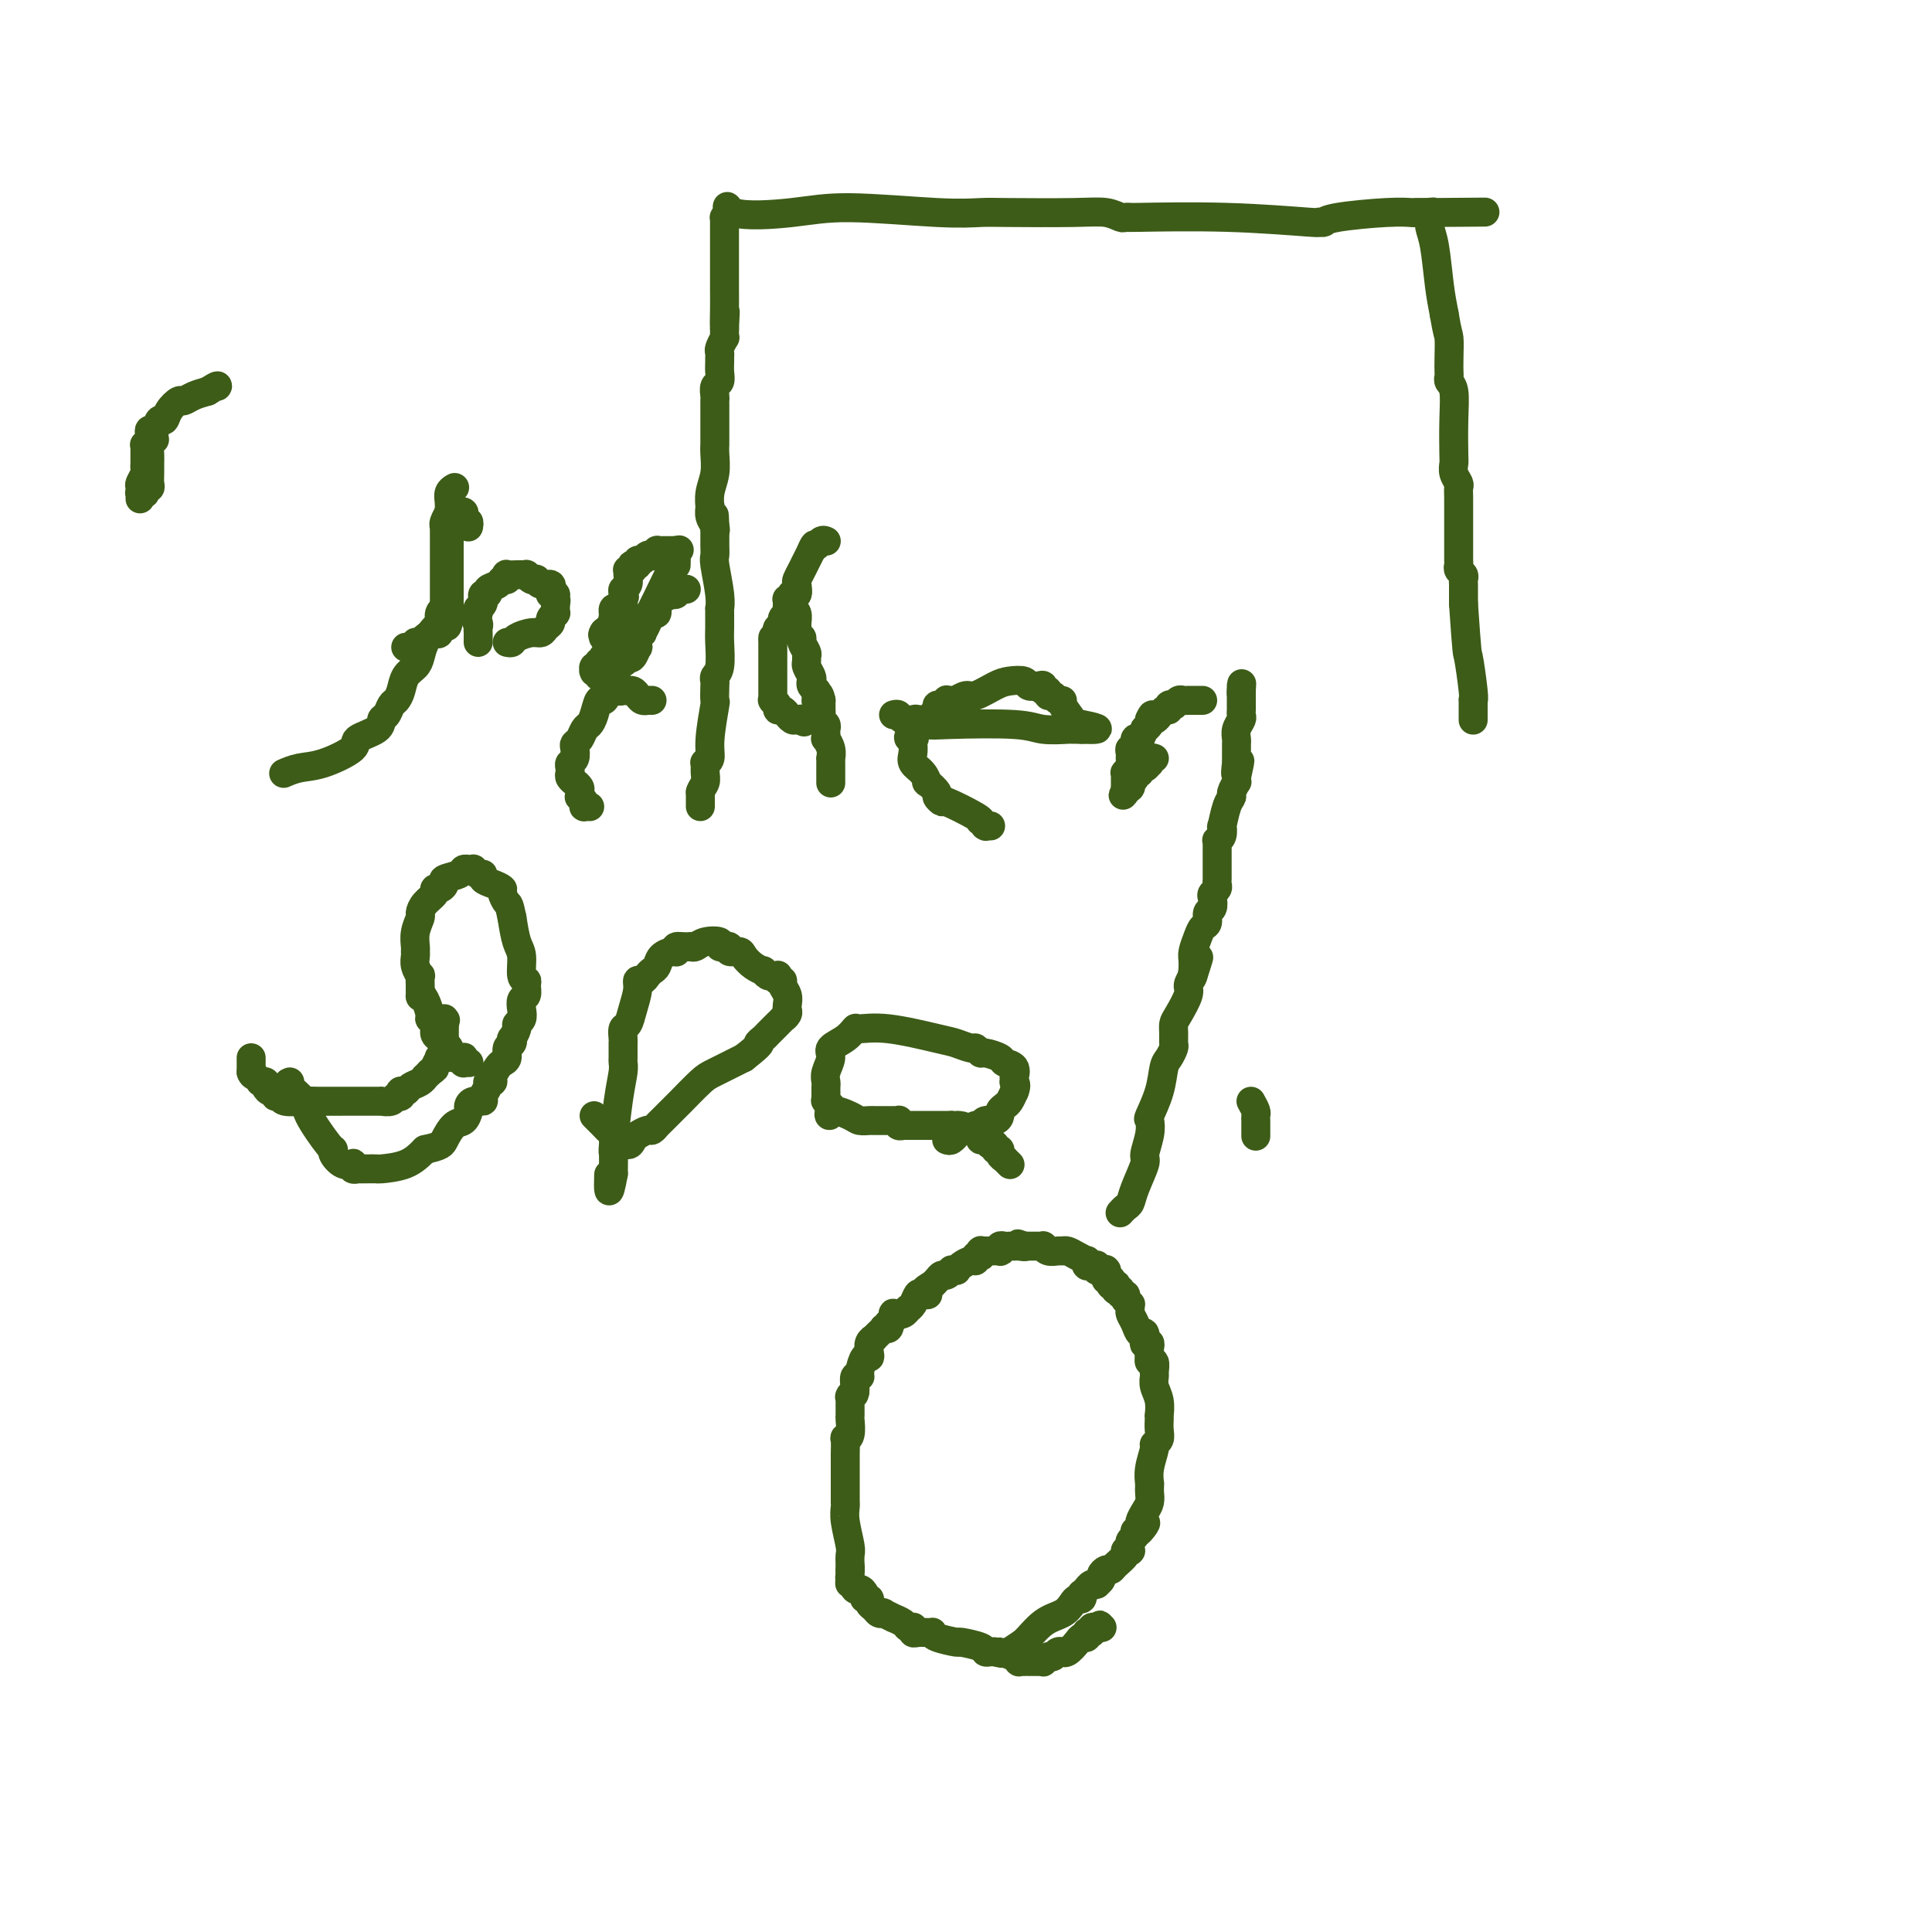 <svg viewBox='0 0 400 400' version='1.1' xmlns='http://www.w3.org/2000/svg' xmlns:xlink='http://www.w3.org/1999/xlink'><g fill='none' stroke='#3D5C18' stroke-width='6' stroke-linecap='round' stroke-linejoin='round'><path d='M209,342c0.000,0.000 3.000,-2.000 3,-2'/><path d='M212,340c1.157,-1.122 2.548,-2.926 4,-4c1.452,-1.074 2.964,-1.416 4,-2c1.036,-0.584 1.597,-1.409 2,-2c0.403,-0.591 0.648,-0.947 1,-1c0.352,-0.053 0.812,0.197 1,0c0.188,-0.197 0.106,-0.841 0,-1c-0.106,-0.159 -0.235,0.168 0,0c0.235,-0.168 0.834,-0.830 1,-1c0.166,-0.170 -0.100,0.151 0,0c0.100,-0.151 0.567,-0.776 1,-1c0.433,-0.224 0.833,-0.049 1,0c0.167,0.049 0.100,-0.029 0,0c-0.100,0.029 -0.234,0.166 0,0c0.234,-0.166 0.835,-0.635 1,-1c0.165,-0.365 -0.106,-0.626 0,-1c0.106,-0.374 0.588,-0.860 1,-1c0.412,-0.140 0.755,0.067 1,0c0.245,-0.067 0.391,-0.409 1,-1c0.609,-0.591 1.680,-1.430 2,-2c0.320,-0.570 -0.110,-0.871 0,-1c0.110,-0.129 0.762,-0.087 1,0c0.238,0.087 0.064,0.220 0,0c-0.064,-0.220 -0.018,-0.794 0,-1c0.018,-0.206 0.009,-0.044 0,0c-0.009,0.044 -0.016,-0.030 0,0c0.016,0.030 0.057,0.166 0,0c-0.057,-0.166 -0.211,-0.633 0,-1c0.211,-0.367 0.789,-0.634 1,-1c0.211,-0.366 0.057,-0.829 0,-1c-0.057,-0.171 -0.016,-0.049 0,0c0.016,0.049 0.008,0.024 0,0'/><path d='M235,317c3.781,-3.507 1.735,-0.774 1,0c-0.735,0.774 -0.158,-0.412 0,-1c0.158,-0.588 -0.101,-0.577 0,-1c0.101,-0.423 0.563,-1.280 1,-2c0.437,-0.720 0.849,-1.304 1,-2c0.151,-0.696 0.041,-1.505 0,-2c-0.041,-0.495 -0.012,-0.676 0,-1c0.012,-0.324 0.007,-0.791 0,-1c-0.007,-0.209 -0.017,-0.161 0,0c0.017,0.161 0.061,0.433 0,0c-0.061,-0.433 -0.227,-1.572 0,-3c0.227,-1.428 0.845,-3.147 1,-4c0.155,-0.853 -0.155,-0.842 0,-1c0.155,-0.158 0.773,-0.486 1,-1c0.227,-0.514 0.061,-1.214 0,-2c-0.061,-0.786 -0.017,-1.658 0,-2c0.017,-0.342 0.005,-0.153 0,0c-0.005,0.153 -0.005,0.270 0,0c0.005,-0.270 0.016,-0.927 0,-1c-0.016,-0.073 -0.057,0.438 0,0c0.057,-0.438 0.212,-1.824 0,-3c-0.212,-1.176 -0.793,-2.142 -1,-3c-0.207,-0.858 -0.041,-1.607 0,-2c0.041,-0.393 -0.041,-0.431 0,-1c0.041,-0.569 0.207,-1.669 0,-2c-0.207,-0.331 -0.788,0.107 -1,0c-0.212,-0.107 -0.057,-0.761 0,-1c0.057,-0.239 0.015,-0.064 0,0c-0.015,0.064 -0.004,0.017 0,0c0.004,-0.017 0.001,-0.005 0,0c-0.001,0.005 -0.001,0.002 0,0'/><path d='M238,281c-0.311,-2.272 -0.087,-0.452 0,0c0.087,0.452 0.037,-0.465 0,-1c-0.037,-0.535 -0.062,-0.687 0,-1c0.062,-0.313 0.210,-0.786 0,-1c-0.210,-0.214 -0.777,-0.168 -1,0c-0.223,0.168 -0.102,0.459 0,0c0.102,-0.459 0.185,-1.667 0,-2c-0.185,-0.333 -0.638,0.208 -1,0c-0.362,-0.208 -0.632,-1.165 -1,-2c-0.368,-0.835 -0.834,-1.548 -1,-2c-0.166,-0.452 -0.030,-0.643 0,-1c0.030,-0.357 -0.044,-0.881 0,-1c0.044,-0.119 0.208,0.165 0,0c-0.208,-0.165 -0.787,-0.780 -1,-1c-0.213,-0.220 -0.061,-0.044 0,0c0.061,0.044 0.032,-0.045 0,0c-0.032,0.045 -0.065,0.222 0,0c0.065,-0.222 0.228,-0.843 0,-1c-0.228,-0.157 -0.846,0.150 -1,0c-0.154,-0.150 0.156,-0.758 0,-1c-0.156,-0.242 -0.778,-0.118 -1,0c-0.222,0.118 -0.045,0.229 0,0c0.045,-0.229 -0.041,-0.797 0,-1c0.041,-0.203 0.208,-0.041 0,0c-0.208,0.041 -0.792,-0.041 -1,0c-0.208,0.041 -0.042,0.203 0,0c0.042,-0.203 -0.041,-0.773 0,-1c0.041,-0.227 0.207,-0.112 0,0c-0.207,0.112 -0.786,0.223 -1,0c-0.214,-0.223 -0.061,-0.778 0,-1c0.061,-0.222 0.031,-0.111 0,0'/><path d='M229,264c-1.392,-2.569 -0.373,-0.492 0,0c0.373,0.492 0.101,-0.600 0,-1c-0.101,-0.400 -0.031,-0.107 0,0c0.031,0.107 0.023,0.028 0,0c-0.023,-0.028 -0.063,-0.007 0,0c0.063,0.007 0.227,-0.002 0,0c-0.227,0.002 -0.844,0.015 -1,0c-0.156,-0.015 0.151,-0.056 0,0c-0.151,0.056 -0.759,0.211 -1,0c-0.241,-0.211 -0.116,-0.789 0,-1c0.116,-0.211 0.224,-0.057 0,0c-0.224,0.057 -0.778,0.015 -1,0c-0.222,-0.015 -0.112,-0.003 0,0c0.112,0.003 0.226,-0.003 0,0c-0.226,0.003 -0.791,0.016 -1,0c-0.209,-0.016 -0.062,-0.060 0,0c0.062,0.060 0.038,0.222 0,0c-0.038,-0.222 -0.090,-0.830 0,-1c0.090,-0.170 0.323,0.098 0,0c-0.323,-0.098 -1.203,-0.561 -2,-1c-0.797,-0.439 -1.510,-0.853 -2,-1c-0.490,-0.147 -0.758,-0.025 -1,0c-0.242,0.025 -0.460,-0.046 -1,0c-0.540,0.046 -1.403,0.208 -2,0c-0.597,-0.208 -0.930,-0.788 -1,-1c-0.070,-0.212 0.122,-0.057 0,0c-0.122,0.057 -0.558,0.015 -1,0c-0.442,-0.015 -0.892,-0.004 -1,0c-0.108,0.004 0.125,0.001 0,0c-0.125,-0.001 -0.607,-0.000 -1,0c-0.393,0.000 -0.696,0.000 -1,0'/><path d='M212,258c-2.587,-0.928 -0.553,-0.249 0,0c0.553,0.249 -0.374,0.067 -1,0c-0.626,-0.067 -0.952,-0.018 -1,0c-0.048,0.018 0.180,0.005 0,0c-0.180,-0.005 -0.770,-0.002 -1,0c-0.230,0.002 -0.101,0.004 0,0c0.101,-0.004 0.172,-0.015 0,0c-0.172,0.015 -0.589,0.057 -1,0c-0.411,-0.057 -0.818,-0.211 -1,0c-0.182,0.211 -0.139,0.789 0,1c0.139,0.211 0.373,0.057 0,0c-0.373,-0.057 -1.354,-0.015 -2,0c-0.646,0.015 -0.958,0.003 -1,0c-0.042,-0.003 0.185,0.003 0,0c-0.185,-0.003 -0.780,-0.015 -1,0c-0.220,0.015 -0.063,0.055 0,0c0.063,-0.055 0.031,-0.207 0,0c-0.031,0.207 -0.063,0.773 0,1c0.063,0.227 0.221,0.116 0,0c-0.221,-0.116 -0.820,-0.238 -1,0c-0.180,0.238 0.058,0.834 0,1c-0.058,0.166 -0.412,-0.099 -1,0c-0.588,0.099 -1.411,0.561 -2,1c-0.589,0.439 -0.945,0.854 -1,1c-0.055,0.146 0.193,0.024 0,0c-0.193,-0.024 -0.825,0.049 -1,0c-0.175,-0.049 0.108,-0.220 0,0c-0.108,0.220 -0.606,0.832 -1,1c-0.394,0.168 -0.683,-0.109 -1,0c-0.317,0.109 -0.662,0.602 -1,1c-0.338,0.398 -0.669,0.699 -1,1'/><path d='M193,266c-3.118,1.683 -1.414,1.891 -1,2c0.414,0.109 -0.463,0.119 -1,0c-0.537,-0.119 -0.735,-0.368 -1,0c-0.265,0.368 -0.597,1.352 -1,2c-0.403,0.648 -0.878,0.958 -1,1c-0.122,0.042 0.107,-0.185 0,0c-0.107,0.185 -0.550,0.780 -1,1c-0.450,0.220 -0.905,0.063 -1,0c-0.095,-0.063 0.172,-0.032 0,0c-0.172,0.032 -0.782,0.065 -1,0c-0.218,-0.065 -0.045,-0.229 0,0c0.045,0.229 -0.039,0.850 0,1c0.039,0.150 0.203,-0.170 0,0c-0.203,0.170 -0.771,0.829 -1,1c-0.229,0.171 -0.118,-0.146 0,0c0.118,0.146 0.243,0.756 0,1c-0.243,0.244 -0.854,0.122 -1,0c-0.146,-0.122 0.172,-0.243 0,0c-0.172,0.243 -0.834,0.852 -1,1c-0.166,0.148 0.166,-0.164 0,0c-0.166,0.164 -0.828,0.805 -1,1c-0.172,0.195 0.147,-0.056 0,0c-0.147,0.056 -0.762,0.417 -1,1c-0.238,0.583 -0.101,1.386 0,2c0.101,0.614 0.167,1.038 0,1c-0.167,-0.038 -0.567,-0.540 -1,0c-0.433,0.540 -0.901,2.120 -1,3c-0.099,0.880 0.169,1.061 0,1c-0.169,-0.061 -0.776,-0.362 -1,0c-0.224,0.362 -0.064,1.389 0,2c0.064,0.611 0.032,0.805 0,1'/><path d='M177,288c-0.403,1.487 0.088,0.206 0,0c-0.088,-0.206 -0.756,0.665 -1,1c-0.244,0.335 -0.065,0.136 0,0c0.065,-0.136 0.017,-0.207 0,0c-0.017,0.207 -0.004,0.692 0,1c0.004,0.308 -0.003,0.437 0,1c0.003,0.563 0.015,1.559 0,2c-0.015,0.441 -0.057,0.326 0,1c0.057,0.674 0.211,2.136 0,3c-0.211,0.864 -0.789,1.129 -1,1c-0.211,-0.129 -0.057,-0.651 0,0c0.057,0.651 0.015,2.475 0,3c-0.015,0.525 -0.004,-0.249 0,0c0.004,0.249 0.001,1.522 0,2c-0.001,0.478 -0.000,0.159 0,0c0.000,-0.159 0.000,-0.160 0,0c-0.000,0.160 -0.000,0.481 0,1c0.000,0.519 -0.000,1.235 0,2c0.000,0.765 0.000,1.580 0,2c-0.000,0.420 -0.001,0.445 0,1c0.001,0.555 0.004,1.640 0,2c-0.004,0.360 -0.015,-0.007 0,0c0.015,0.007 0.057,0.387 0,1c-0.057,0.613 -0.211,1.460 0,3c0.211,1.540 0.789,3.771 1,5c0.211,1.229 0.057,1.454 0,2c-0.057,0.546 -0.015,1.414 0,2c0.015,0.586 0.004,0.889 0,1c-0.004,0.111 -0.001,0.030 0,0c0.001,-0.030 0.000,-0.009 0,0c-0.000,0.009 -0.000,0.004 0,0'/><path d='M176,325c-0.158,5.671 -0.054,1.347 0,0c0.054,-1.347 0.057,0.283 0,1c-0.057,0.717 -0.174,0.522 0,1c0.174,0.478 0.639,1.630 1,2c0.361,0.370 0.618,-0.041 1,0c0.382,0.041 0.890,0.536 1,1c0.110,0.464 -0.178,0.899 0,1c0.178,0.101 0.823,-0.130 1,0c0.177,0.130 -0.112,0.622 0,1c0.112,0.378 0.627,0.641 1,1c0.373,0.359 0.606,0.813 1,1c0.394,0.187 0.950,0.105 1,0c0.050,-0.105 -0.404,-0.235 0,0c0.404,0.235 1.667,0.834 2,1c0.333,0.166 -0.265,-0.100 0,0c0.265,0.100 1.391,0.566 2,1c0.609,0.434 0.701,0.834 1,1c0.299,0.166 0.805,0.097 1,0c0.195,-0.097 0.081,-0.222 0,0c-0.081,0.222 -0.127,0.791 0,1c0.127,0.209 0.426,0.059 1,0c0.574,-0.059 1.423,-0.026 2,0c0.577,0.026 0.883,0.045 1,0c0.117,-0.045 0.046,-0.153 0,0c-0.046,0.153 -0.066,0.567 1,1c1.066,0.433 3.217,0.887 4,1c0.783,0.113 0.199,-0.113 1,0c0.801,0.113 2.988,0.566 4,1c1.012,0.434 0.849,0.847 1,1c0.151,0.153 0.614,0.044 1,0c0.386,-0.044 0.693,-0.022 1,0'/><path d='M206,342c2.825,0.713 0.886,-0.006 1,0c0.114,0.006 2.279,0.737 3,1c0.721,0.263 -0.004,0.056 0,0c0.004,-0.056 0.737,0.037 1,0c0.263,-0.037 0.056,-0.206 0,0c-0.056,0.206 0.039,0.787 0,1c-0.039,0.213 -0.213,0.057 0,0c0.213,-0.057 0.812,-0.015 1,0c0.188,0.015 -0.037,0.004 0,0c0.037,-0.004 0.335,0.000 1,0c0.665,-0.000 1.698,-0.004 2,0c0.302,0.004 -0.126,0.016 0,0c0.126,-0.016 0.807,-0.061 1,0c0.193,0.061 -0.102,0.227 0,0c0.102,-0.227 0.601,-0.846 1,-1c0.399,-0.154 0.697,0.157 1,0c0.303,-0.157 0.610,-0.780 1,-1c0.390,-0.220 0.864,-0.035 1,0c0.136,0.035 -0.065,-0.081 0,0c0.065,0.081 0.396,0.358 1,0c0.604,-0.358 1.483,-1.350 2,-2c0.517,-0.650 0.673,-0.959 1,-1c0.327,-0.041 0.823,0.185 1,0c0.177,-0.185 0.033,-0.782 0,-1c-0.033,-0.218 0.044,-0.057 0,0c-0.044,0.057 -0.209,0.012 0,0c0.209,-0.012 0.791,0.011 1,0c0.209,-0.011 0.046,-0.054 0,0c-0.046,0.054 0.026,0.207 0,0c-0.026,-0.207 -0.150,-0.773 0,-1c0.150,-0.227 0.575,-0.113 1,0'/><path d='M227,337c1.641,-1.083 0.244,-0.290 0,0c-0.244,0.290 0.665,0.078 1,0c0.335,-0.078 0.096,-0.022 0,0c-0.096,0.022 -0.048,0.011 0,0'/><path d='M145,167c0.000,0.000 0.000,-3.000 0,-3'/><path d='M145,164c0.228,-0.829 0.797,-1.401 1,-2c0.203,-0.599 0.039,-1.226 0,-2c-0.039,-0.774 0.046,-1.694 0,-2c-0.046,-0.306 -0.222,0.001 0,0c0.222,-0.001 0.844,-0.312 1,-1c0.156,-0.688 -0.154,-1.753 0,-4c0.154,-2.247 0.772,-5.677 1,-7c0.228,-1.323 0.065,-0.540 0,-1c-0.065,-0.460 -0.031,-2.164 0,-3c0.031,-0.836 0.061,-0.803 0,-1c-0.061,-0.197 -0.212,-0.624 0,-1c0.212,-0.376 0.789,-0.699 1,-2c0.211,-1.301 0.057,-3.578 0,-5c-0.057,-1.422 -0.015,-1.989 0,-3c0.015,-1.011 0.004,-2.466 0,-3c-0.004,-0.534 -0.001,-0.147 0,0c0.001,0.147 -0.000,0.055 0,0c0.000,-0.055 0.001,-0.073 0,0c-0.001,0.073 -0.004,0.237 0,0c0.004,-0.237 0.015,-0.875 0,-1c-0.015,-0.125 -0.057,0.262 0,0c0.057,-0.262 0.211,-1.173 0,-3c-0.211,-1.827 -0.789,-4.569 -1,-6c-0.211,-1.431 -0.057,-1.550 0,-2c0.057,-0.450 0.015,-1.231 0,-2c-0.015,-0.769 -0.004,-1.527 0,-2c0.004,-0.473 0.001,-0.663 0,-1c-0.001,-0.337 -0.000,-0.822 0,-1c0.000,-0.178 0.000,-0.048 0,0c-0.000,0.048 -0.000,0.014 0,0c0.000,-0.014 0.000,-0.007 0,0'/><path d='M148,109c-0.171,-4.510 -0.098,-1.285 0,0c0.098,1.285 0.222,0.631 0,0c-0.222,-0.631 -0.791,-1.239 -1,-2c-0.209,-0.761 -0.057,-1.676 0,-2c0.057,-0.324 0.019,-0.056 0,0c-0.019,0.056 -0.019,-0.099 0,0c0.019,0.099 0.058,0.454 0,0c-0.058,-0.454 -0.212,-1.715 0,-3c0.212,-1.285 0.789,-2.594 1,-4c0.211,-1.406 0.057,-2.910 0,-4c-0.057,-1.090 -0.015,-1.765 0,-2c0.015,-0.235 0.004,-0.030 0,0c-0.004,0.030 -0.001,-0.114 0,-1c0.001,-0.886 0.000,-2.514 0,-3c-0.000,-0.486 -0.000,0.172 0,0c0.000,-0.172 0.000,-1.172 0,-2c-0.000,-0.828 -0.001,-1.483 0,-2c0.001,-0.517 0.004,-0.897 0,-1c-0.004,-0.103 -0.015,0.072 0,0c0.015,-0.072 0.057,-0.390 0,-1c-0.057,-0.610 -0.211,-1.511 0,-2c0.211,-0.489 0.789,-0.565 1,-1c0.211,-0.435 0.056,-1.229 0,-2c-0.056,-0.771 -0.011,-1.521 0,-2c0.011,-0.479 -0.011,-0.688 0,-1c0.011,-0.312 0.056,-0.728 0,-1c-0.056,-0.272 -0.211,-0.402 0,-1c0.211,-0.598 0.789,-1.666 1,-2c0.211,-0.334 0.057,0.064 0,0c-0.057,-0.064 -0.016,-0.590 0,-1c0.016,-0.410 0.008,-0.705 0,-1'/><path d='M150,68c0.309,-6.449 0.083,-2.070 0,-1c-0.083,1.070 -0.022,-1.167 0,-3c0.022,-1.833 0.006,-3.262 0,-4c-0.006,-0.738 -0.002,-0.785 0,-1c0.002,-0.215 0.000,-0.598 0,-1c-0.000,-0.402 -0.000,-0.824 0,-1c0.000,-0.176 0.000,-0.106 0,0c-0.000,0.106 -0.000,0.250 0,0c0.000,-0.250 0.000,-0.892 0,-1c-0.000,-0.108 -0.000,0.319 0,0c0.000,-0.319 0.000,-1.386 0,-2c-0.000,-0.614 -0.000,-0.777 0,-1c0.000,-0.223 0.000,-0.505 0,-1c-0.000,-0.495 -0.000,-1.203 0,-2c0.000,-0.797 -0.000,-1.681 0,-2c0.000,-0.319 0.000,-0.071 0,0c-0.000,0.071 -0.000,-0.034 0,0c0.000,0.034 0.000,0.206 0,0c-0.000,-0.206 -0.000,-0.791 0,-1c0.000,-0.209 0.000,-0.042 0,0c-0.000,0.042 -0.000,-0.042 0,0c0.000,0.042 0.000,0.208 0,0c-0.000,-0.208 -0.000,-0.792 0,-1c0.000,-0.208 0.000,-0.042 0,0c-0.000,0.042 -0.001,-0.041 0,0c0.001,0.041 0.003,0.207 0,0c-0.003,-0.207 -0.011,-0.788 0,-1c0.011,-0.212 0.041,-0.057 0,0c-0.041,0.057 -0.155,0.016 0,0c0.155,-0.016 0.577,-0.008 1,0'/><path d='M151,45c-0.221,-3.805 -1.273,-1.818 1,-1c2.273,0.818 7.870,0.468 12,0c4.130,-0.468 6.792,-1.053 12,-1c5.208,0.053 12.963,0.745 18,1c5.037,0.255 7.356,0.072 9,0c1.644,-0.072 2.611,-0.033 6,0c3.389,0.033 9.199,0.062 13,0c3.801,-0.062 5.595,-0.213 7,0c1.405,0.213 2.423,0.789 3,1c0.577,0.211 0.714,0.055 1,0c0.286,-0.055 0.723,-0.011 1,0c0.277,0.011 0.395,-0.011 0,0c-0.395,0.011 -1.303,0.056 2,0c3.303,-0.056 10.819,-0.211 18,0c7.181,0.211 14.029,0.789 17,1c2.971,0.211 2.067,0.054 2,0c-0.067,-0.054 0.705,-0.004 1,0c0.295,0.004 0.115,-0.037 0,0c-0.115,0.037 -0.165,0.154 0,0c0.165,-0.154 0.545,-0.577 3,-1c2.455,-0.423 6.986,-0.845 10,-1c3.014,-0.155 4.510,-0.041 5,0c0.490,0.041 -0.027,0.011 0,0c0.027,-0.011 0.600,-0.003 1,0c0.400,0.003 0.629,0.001 1,0c0.371,-0.001 0.884,-0.000 1,0c0.116,0.000 -0.165,0.000 0,0c0.165,-0.000 0.776,-0.000 1,0c0.224,0.000 0.060,0.000 0,0c-0.060,-0.000 -0.017,-0.000 0,0c0.017,0.000 0.009,0.000 0,0'/><path d='M296,44c22.432,-0.159 6.011,-0.058 0,0c-6.011,0.058 -1.611,0.073 0,0c1.611,-0.073 0.435,-0.236 0,0c-0.435,0.236 -0.128,0.869 0,1c0.128,0.131 0.076,-0.241 0,0c-0.076,0.241 -0.175,1.096 0,2c0.175,0.904 0.624,1.859 1,4c0.376,2.141 0.679,5.469 1,8c0.321,2.531 0.661,4.266 1,6'/><path d='M299,65c0.690,4.184 0.916,4.143 1,5c0.084,0.857 0.026,2.611 0,4c-0.026,1.389 -0.021,2.413 0,3c0.021,0.587 0.058,0.739 0,1c-0.058,0.261 -0.211,0.633 0,1c0.211,0.367 0.788,0.731 1,2c0.212,1.269 0.061,3.443 0,6c-0.061,2.557 -0.030,5.497 0,7c0.030,1.503 0.061,1.569 0,2c-0.061,0.431 -0.212,1.226 0,2c0.212,0.774 0.789,1.528 1,2c0.211,0.472 0.057,0.662 0,1c-0.057,0.338 -0.015,0.822 0,2c0.015,1.178 0.004,3.048 0,4c-0.004,0.952 -0.001,0.986 0,2c0.001,1.014 0.000,3.007 0,4c-0.000,0.993 -0.000,0.984 0,1c0.000,0.016 0.000,0.056 0,0c-0.000,-0.056 -0.000,-0.208 0,0c0.000,0.208 0.000,0.777 0,1c-0.000,0.223 -0.001,0.101 0,0c0.001,-0.101 0.004,-0.182 0,0c-0.004,0.182 -0.015,0.626 0,1c0.015,0.374 0.057,0.677 0,1c-0.057,0.323 -0.211,0.664 0,1c0.211,0.336 0.789,0.667 1,1c0.211,0.333 0.057,0.669 0,1c-0.057,0.331 -0.015,0.656 0,1c0.015,0.344 0.004,0.708 0,1c-0.004,0.292 -0.001,0.512 0,1c0.001,0.488 0.001,1.244 0,2'/><path d='M303,125c0.785,11.382 0.746,9.839 1,11c0.254,1.161 0.800,5.028 1,7c0.200,1.972 0.054,2.049 0,2c-0.054,-0.049 -0.014,-0.223 0,0c0.014,0.223 0.004,0.845 0,1c-0.004,0.155 -0.001,-0.156 0,0c0.001,0.156 0.000,0.777 0,1c-0.000,0.223 -0.000,0.046 0,0c0.000,-0.046 0.000,0.039 0,0c-0.000,-0.039 -0.000,-0.203 0,0c0.000,0.203 0.000,0.772 0,1c-0.000,0.228 -0.000,0.114 0,0c0.000,-0.114 0.000,-0.227 0,0c-0.000,0.227 -0.000,0.793 0,1c0.000,0.207 0.000,0.056 0,0c-0.000,-0.056 -0.000,-0.015 0,0c0.000,0.015 0.000,0.004 0,0c-0.000,-0.004 -0.000,-0.001 0,0c0.000,0.001 0.000,0.000 0,0c-0.000,-0.000 -0.000,-0.000 0,0c0.000,0.000 0.000,0.000 0,0c-0.000,-0.000 -0.000,-0.000 0,0c0.000,0.000 0.000,0.000 0,0'/><path d='M232,251c-0.087,0.097 -0.173,0.194 0,0c0.173,-0.194 0.606,-0.679 1,-1c0.394,-0.321 0.750,-0.476 1,-1c0.250,-0.524 0.393,-1.416 1,-3c0.607,-1.584 1.677,-3.860 2,-5c0.323,-1.140 -0.103,-1.143 0,-2c0.103,-0.857 0.735,-2.569 1,-4c0.265,-1.431 0.165,-2.582 0,-3c-0.165,-0.418 -0.394,-0.105 0,-1c0.394,-0.895 1.412,-2.998 2,-5c0.588,-2.002 0.746,-3.901 1,-5c0.254,-1.099 0.603,-1.397 1,-2c0.397,-0.603 0.840,-1.510 1,-2c0.160,-0.490 0.037,-0.561 0,-1c-0.037,-0.439 0.014,-1.244 0,-2c-0.014,-0.756 -0.092,-1.462 0,-2c0.092,-0.538 0.355,-0.907 1,-2c0.645,-1.093 1.674,-2.910 2,-4c0.326,-1.090 -0.050,-1.454 0,-2c0.050,-0.546 0.525,-1.273 1,-2'/><path d='M247,202c2.320,-7.512 0.621,-1.794 0,0c-0.621,1.794 -0.163,-0.338 0,-1c0.163,-0.662 0.032,0.145 0,0c-0.032,-0.145 0.034,-1.242 0,-2c-0.034,-0.758 -0.168,-1.177 0,-2c0.168,-0.823 0.637,-2.051 1,-3c0.363,-0.949 0.619,-1.620 1,-2c0.381,-0.380 0.886,-0.469 1,-1c0.114,-0.531 -0.162,-1.504 0,-2c0.162,-0.496 0.761,-0.514 1,-1c0.239,-0.486 0.117,-1.440 0,-2c-0.117,-0.560 -0.227,-0.727 0,-1c0.227,-0.273 0.793,-0.651 1,-1c0.207,-0.349 0.055,-0.669 0,-1c-0.055,-0.331 -0.015,-0.674 0,-1c0.015,-0.326 0.004,-0.636 0,-1c-0.004,-0.364 -0.001,-0.781 0,-1c0.001,-0.219 -0.001,-0.240 0,-1c0.001,-0.760 0.004,-2.258 0,-3c-0.004,-0.742 -0.015,-0.729 0,-1c0.015,-0.271 0.056,-0.825 0,-1c-0.056,-0.175 -0.208,0.031 0,0c0.208,-0.031 0.778,-0.299 1,-1c0.222,-0.701 0.097,-1.836 0,-2c-0.097,-0.164 -0.166,0.642 0,0c0.166,-0.642 0.566,-2.732 1,-4c0.434,-1.268 0.901,-1.716 1,-2c0.099,-0.284 -0.169,-0.406 0,-1c0.169,-0.594 0.776,-1.660 1,-2c0.224,-0.340 0.064,0.046 0,0c-0.064,-0.046 -0.032,-0.523 0,-1'/><path d='M256,161c1.392,-6.446 0.373,-2.060 0,-1c-0.373,1.060 -0.100,-1.205 0,-2c0.100,-0.795 0.027,-0.121 0,0c-0.027,0.121 -0.007,-0.311 0,-1c0.007,-0.689 0.002,-1.634 0,-2c-0.002,-0.366 -0.000,-0.153 0,0c0.000,0.153 -0.001,0.245 0,0c0.001,-0.245 0.004,-0.829 0,-1c-0.004,-0.171 -0.015,0.071 0,0c0.015,-0.071 0.057,-0.453 0,-1c-0.057,-0.547 -0.211,-1.257 0,-2c0.211,-0.743 0.789,-1.520 1,-2c0.211,-0.480 0.057,-0.664 0,-1c-0.057,-0.336 -0.015,-0.826 0,-1c0.015,-0.174 0.004,-0.032 0,0c-0.004,0.032 -0.001,-0.044 0,0c0.001,0.044 0.000,0.209 0,0c-0.000,-0.209 -0.000,-0.792 0,-1c0.000,-0.208 0.000,-0.042 0,0c-0.000,0.042 -0.000,-0.041 0,0c0.000,0.041 0.000,0.207 0,0c-0.000,-0.207 -0.000,-0.788 0,-1c0.000,-0.212 0.000,-0.056 0,0c-0.000,0.056 -0.000,0.011 0,0c0.000,-0.011 0.000,0.011 0,0c-0.000,-0.011 -0.000,-0.055 0,0c0.000,0.055 0.000,0.208 0,0c-0.000,-0.208 -0.000,-0.777 0,-1c0.000,-0.223 0.000,-0.098 0,0c-0.000,0.098 -0.000,0.171 0,0c0.000,-0.171 0.000,-0.585 0,-1'/><path d='M257,143c0.155,-2.801 0.041,-0.803 0,0c-0.041,0.803 -0.011,0.411 0,0c0.011,-0.411 0.003,-0.841 0,-1c-0.003,-0.159 -0.001,-0.045 0,0c0.001,0.045 0.000,0.023 0,0'/><path d='M52,219c0.000,0.333 0.000,0.667 0,1c0.000,0.333 -0.000,0.667 0,1c0.000,0.333 0.000,0.667 0,1'/><path d='M52,222c0.167,0.630 0.585,0.704 1,1c0.415,0.296 0.829,0.814 1,1c0.171,0.186 0.101,0.040 0,0c-0.101,-0.040 -0.233,0.027 0,0c0.233,-0.027 0.832,-0.147 1,0c0.168,0.147 -0.095,0.560 0,1c0.095,0.440 0.547,0.906 1,1c0.453,0.094 0.905,-0.185 1,0c0.095,0.185 -0.169,0.834 0,1c0.169,0.166 0.769,-0.152 1,0c0.231,0.152 0.092,0.773 1,1c0.908,0.227 2.863,0.061 4,0c1.137,-0.061 1.456,-0.016 3,0c1.544,0.016 4.313,0.004 6,0c1.687,-0.004 2.293,-0.001 3,0c0.707,0.001 1.517,0.001 2,0c0.483,-0.001 0.640,-0.004 1,0c0.360,0.004 0.923,0.016 1,0c0.077,-0.016 -0.333,-0.061 0,0c0.333,0.061 1.409,0.226 2,0c0.591,-0.226 0.698,-0.844 1,-1c0.302,-0.156 0.801,0.151 1,0c0.199,-0.151 0.098,-0.761 0,-1c-0.098,-0.239 -0.194,-0.106 0,0c0.194,0.106 0.678,0.187 1,0c0.322,-0.187 0.482,-0.642 1,-1c0.518,-0.358 1.393,-0.618 2,-1c0.607,-0.382 0.946,-0.886 1,-1c0.054,-0.114 -0.178,0.162 0,0c0.178,-0.162 0.765,-0.760 1,-1c0.235,-0.240 0.117,-0.120 0,0'/><path d='M89,222c1.403,-1.033 0.911,-0.617 1,-1c0.089,-0.383 0.760,-1.565 1,-2c0.240,-0.435 0.050,-0.124 0,0c-0.050,0.124 0.039,0.063 0,0c-0.039,-0.063 -0.207,-0.126 0,0c0.207,0.126 0.787,0.440 1,0c0.213,-0.440 0.057,-1.633 0,-2c-0.057,-0.367 -0.015,0.094 0,0c0.015,-0.094 0.004,-0.743 0,-1c-0.004,-0.257 -0.001,-0.121 0,0c0.001,0.121 0.000,0.229 0,0c-0.000,-0.229 -0.000,-0.793 0,-1c0.000,-0.207 0.000,-0.055 0,0c-0.000,0.055 -0.000,0.015 0,0c0.000,-0.015 0.000,-0.003 0,0c-0.000,0.003 -0.000,-0.003 0,0c0.000,0.003 0.000,0.015 0,0c-0.000,-0.015 -0.000,-0.055 0,0c0.000,0.055 0.000,0.207 0,0c-0.000,-0.207 -0.000,-0.773 0,-1c0.000,-0.227 0.000,-0.114 0,0c-0.000,0.114 -0.000,0.228 0,0c0.000,-0.228 0.000,-0.797 0,-1c-0.000,-0.203 -0.000,-0.040 0,0c0.000,0.040 0.000,-0.042 0,0c-0.000,0.042 -0.000,0.207 0,0c0.000,-0.207 0.000,-0.788 0,-1c-0.000,-0.212 -0.000,-0.057 0,0c0.000,0.057 0.000,0.016 0,0c-0.000,-0.016 0.000,-0.008 0,0'/><path d='M92,212c0.464,-1.548 0.124,-0.419 0,0c-0.124,0.419 -0.033,0.126 0,0c0.033,-0.126 0.009,-0.086 0,0c-0.009,0.086 -0.002,0.219 0,0c0.002,-0.219 0.001,-0.791 0,-1c-0.001,-0.209 -0.000,-0.056 0,0c0.000,0.056 0.000,0.016 0,0c-0.000,-0.016 -0.000,-0.008 0,0'/><path d='M92,211c0.000,-0.156 0.000,-0.044 0,0c0.000,0.044 0.000,0.022 0,0'/><path d='M60,224c-0.340,0.127 -0.679,0.254 0,1c0.679,0.746 2.377,2.111 3,3c0.623,0.889 0.173,1.304 1,3c0.827,1.696 2.933,4.675 4,6c1.067,1.325 1.095,0.995 1,1c-0.095,0.005 -0.314,0.345 0,1c0.314,0.655 1.160,1.626 2,2c0.840,0.374 1.674,0.153 2,0c0.326,-0.153 0.146,-0.237 0,0c-0.146,0.237 -0.256,0.795 0,1c0.256,0.205 0.877,0.055 1,0c0.123,-0.055 -0.253,-0.016 0,0c0.253,0.016 1.134,0.010 2,0c0.866,-0.010 1.717,-0.023 2,0c0.283,0.023 -0.001,0.083 1,0c1.001,-0.083 3.286,-0.309 5,-1c1.714,-0.691 2.857,-1.845 4,-3'/><path d='M88,238c3.443,-0.743 3.549,-1.102 4,-2c0.451,-0.898 1.247,-2.336 2,-3c0.753,-0.664 1.463,-0.556 2,-1c0.537,-0.444 0.899,-1.442 1,-2c0.101,-0.558 -0.060,-0.678 0,-1c0.060,-0.322 0.341,-0.847 1,-1c0.659,-0.153 1.697,0.065 2,0c0.303,-0.065 -0.130,-0.412 0,-1c0.130,-0.588 0.822,-1.418 1,-2c0.178,-0.582 -0.160,-0.916 0,-1c0.160,-0.084 0.817,0.081 1,0c0.183,-0.081 -0.110,-0.407 0,-1c0.110,-0.593 0.622,-1.454 1,-2c0.378,-0.546 0.624,-0.777 1,-1c0.376,-0.223 0.884,-0.436 1,-1c0.116,-0.564 -0.161,-1.478 0,-2c0.161,-0.522 0.760,-0.651 1,-1c0.240,-0.349 0.121,-0.919 0,-1c-0.121,-0.081 -0.242,0.326 0,0c0.242,-0.326 0.848,-1.387 1,-2c0.152,-0.613 -0.152,-0.779 0,-1c0.152,-0.221 0.758,-0.497 1,-1c0.242,-0.503 0.118,-1.235 0,-2c-0.118,-0.765 -0.232,-1.564 0,-2c0.232,-0.436 0.809,-0.508 1,-1c0.191,-0.492 -0.004,-1.403 0,-2c0.004,-0.597 0.208,-0.878 0,-1c-0.208,-0.122 -0.829,-0.084 -1,-1c-0.171,-0.916 0.108,-2.785 0,-4c-0.108,-1.215 -0.602,-1.776 -1,-3c-0.398,-1.224 -0.699,-3.112 -1,-5'/><path d='M106,190c-0.624,-3.046 -0.683,-2.661 -1,-3c-0.317,-0.339 -0.893,-1.401 -1,-2c-0.107,-0.599 0.256,-0.734 0,-1c-0.256,-0.266 -1.130,-0.664 -2,-1c-0.870,-0.336 -1.735,-0.612 -2,-1c-0.265,-0.388 0.069,-0.889 0,-1c-0.069,-0.111 -0.541,0.166 -1,0c-0.459,-0.166 -0.907,-0.776 -1,-1c-0.093,-0.224 0.168,-0.061 0,0c-0.168,0.061 -0.764,0.019 -1,0c-0.236,-0.019 -0.113,-0.016 0,0c0.113,0.016 0.217,0.046 0,0c-0.217,-0.046 -0.754,-0.166 -1,0c-0.246,0.166 -0.200,0.618 -1,1c-0.800,0.382 -2.447,0.693 -3,1c-0.553,0.307 -0.011,0.610 0,1c0.011,0.390 -0.509,0.868 -1,1c-0.491,0.132 -0.954,-0.082 -1,0c-0.046,0.082 0.324,0.461 0,1c-0.324,0.539 -1.341,1.237 -2,2c-0.659,0.763 -0.961,1.591 -1,2c-0.039,0.409 0.186,0.399 0,1c-0.186,0.601 -0.783,1.813 -1,3c-0.217,1.187 -0.054,2.351 0,3c0.054,0.649 0.000,0.785 0,1c-0.000,0.215 0.052,0.509 0,1c-0.052,0.491 -0.210,1.178 0,2c0.210,0.822 0.788,1.777 1,2c0.212,0.223 0.057,-0.286 0,0c-0.057,0.286 -0.016,1.367 0,2c0.016,0.633 0.008,0.816 0,1'/><path d='M87,205c0.112,2.067 -0.110,1.235 0,1c0.110,-0.235 0.550,0.126 1,1c0.450,0.874 0.908,2.262 1,3c0.092,0.738 -0.183,0.828 0,1c0.183,0.172 0.824,0.427 1,1c0.176,0.573 -0.111,1.463 0,2c0.111,0.537 0.621,0.722 1,1c0.379,0.278 0.627,0.649 1,1c0.373,0.351 0.871,0.683 1,1c0.129,0.317 -0.110,0.621 0,1c0.110,0.379 0.569,0.834 1,1c0.431,0.166 0.833,0.043 1,0c0.167,-0.043 0.097,-0.008 0,0c-0.097,0.008 -0.223,-0.012 0,0c0.223,0.012 0.796,0.056 1,0c0.204,-0.056 0.041,-0.211 0,0c-0.041,0.211 0.042,0.789 0,1c-0.042,0.211 -0.207,0.057 0,0c0.207,-0.057 0.787,-0.015 1,0c0.213,0.015 0.061,0.004 0,0c-0.061,-0.004 -0.030,-0.002 0,0'/><path d='M123,231c0.331,0.334 0.663,0.668 1,1c0.337,0.332 0.681,0.662 1,1c0.319,0.338 0.614,0.684 1,1c0.386,0.316 0.863,0.604 1,1c0.137,0.396 -0.066,0.902 0,1c0.066,0.098 0.403,-0.212 1,0c0.597,0.212 1.455,0.948 2,1c0.545,0.052 0.776,-0.578 1,-1c0.224,-0.422 0.440,-0.637 1,-1c0.560,-0.363 1.463,-0.874 2,-1c0.537,-0.126 0.708,0.134 1,0c0.292,-0.134 0.705,-0.663 1,-1c0.295,-0.337 0.470,-0.482 1,-1c0.530,-0.518 1.413,-1.408 2,-2c0.587,-0.592 0.878,-0.885 1,-1c0.122,-0.115 0.074,-0.051 1,-1c0.926,-0.949 2.826,-2.909 4,-4c1.174,-1.091 1.621,-1.312 3,-2c1.379,-0.688 3.689,-1.844 6,-3'/><path d='M154,219c4.340,-3.412 3.191,-2.943 3,-3c-0.191,-0.057 0.575,-0.642 1,-1c0.425,-0.358 0.510,-0.491 1,-1c0.490,-0.509 1.385,-1.393 2,-2c0.615,-0.607 0.949,-0.935 1,-1c0.051,-0.065 -0.181,0.135 0,0c0.181,-0.135 0.777,-0.603 1,-1c0.223,-0.397 0.075,-0.723 0,-1c-0.075,-0.277 -0.076,-0.504 0,-1c0.076,-0.496 0.230,-1.261 0,-2c-0.230,-0.739 -0.846,-1.452 -1,-2c-0.154,-0.548 0.152,-0.932 0,-1c-0.152,-0.068 -0.761,0.179 -1,0c-0.239,-0.179 -0.107,-0.784 0,-1c0.107,-0.216 0.188,-0.043 0,0c-0.188,0.043 -0.644,-0.043 -1,0c-0.356,0.043 -0.610,0.215 -1,0c-0.390,-0.215 -0.915,-0.818 -1,-1c-0.085,-0.182 0.271,0.057 0,0c-0.271,-0.057 -1.168,-0.411 -2,-1c-0.832,-0.589 -1.600,-1.411 -2,-2c-0.400,-0.589 -0.432,-0.943 -1,-1c-0.568,-0.057 -1.673,0.182 -2,0c-0.327,-0.182 0.125,-0.784 0,-1c-0.125,-0.216 -0.828,-0.045 -1,0c-0.172,0.045 0.186,-0.037 0,0c-0.186,0.037 -0.914,0.192 -1,0c-0.086,-0.192 0.472,-0.732 0,-1c-0.472,-0.268 -1.973,-0.264 -3,0c-1.027,0.264 -1.579,0.790 -2,1c-0.421,0.210 -0.710,0.105 -1,0'/><path d='M143,196c-1.609,0.094 -2.632,-0.171 -3,0c-0.368,0.171 -0.083,0.777 0,1c0.083,0.223 -0.037,0.062 0,0c0.037,-0.062 0.231,-0.024 0,0c-0.231,0.024 -0.888,0.034 -1,0c-0.112,-0.034 0.321,-0.112 0,0c-0.321,0.112 -1.395,0.412 -2,1c-0.605,0.588 -0.740,1.463 -1,2c-0.260,0.537 -0.643,0.737 -1,1c-0.357,0.263 -0.687,0.590 -1,1c-0.313,0.410 -0.608,0.901 -1,1c-0.392,0.099 -0.879,-0.196 -1,0c-0.121,0.196 0.125,0.882 0,2c-0.125,1.118 -0.622,2.668 -1,4c-0.378,1.332 -0.637,2.447 -1,3c-0.363,0.553 -0.829,0.544 -1,1c-0.171,0.456 -0.046,1.377 0,2c0.046,0.623 0.012,0.950 0,1c-0.012,0.050 -0.003,-0.176 0,0c0.003,0.176 0.001,0.754 0,1c-0.001,0.246 0.001,0.161 0,0c-0.001,-0.161 -0.003,-0.397 0,0c0.003,0.397 0.011,1.428 0,2c-0.011,0.572 -0.041,0.686 0,1c0.041,0.314 0.155,0.826 0,2c-0.155,1.174 -0.577,3.008 -1,6c-0.423,2.992 -0.845,7.142 -1,9c-0.155,1.858 -0.042,1.423 0,2c0.042,0.577 0.012,2.165 0,3c-0.012,0.835 -0.006,0.918 0,1'/><path d='M127,243c-1.155,6.431 -1.041,2.507 -1,1c0.041,-1.507 0.011,-0.598 0,0c-0.011,0.598 -0.003,0.885 0,1c0.003,0.115 0.002,0.057 0,0'/><path d='M196,236c0.302,0.122 0.605,0.244 1,0c0.395,-0.244 0.883,-0.854 1,-1c0.117,-0.146 -0.137,0.172 0,0c0.137,-0.172 0.666,-0.835 1,-1c0.334,-0.165 0.474,0.167 1,0c0.526,-0.167 1.437,-0.832 2,-1c0.563,-0.168 0.777,0.162 1,0c0.223,-0.162 0.455,-0.817 1,-1c0.545,-0.183 1.403,0.106 2,0c0.597,-0.106 0.933,-0.609 1,-1c0.067,-0.391 -0.137,-0.672 0,-1c0.137,-0.328 0.614,-0.704 1,-1c0.386,-0.296 0.682,-0.513 1,-1c0.318,-0.487 0.659,-1.243 1,-2'/><path d='M210,226c0.619,-1.400 0.168,-1.898 0,-2c-0.168,-0.102 -0.052,0.194 0,0c0.052,-0.194 0.041,-0.878 0,-1c-0.041,-0.122 -0.113,0.317 0,0c0.113,-0.317 0.409,-1.390 0,-2c-0.409,-0.610 -1.525,-0.756 -2,-1c-0.475,-0.244 -0.311,-0.586 -1,-1c-0.689,-0.414 -2.233,-0.899 -3,-1c-0.767,-0.101 -0.758,0.181 -1,0c-0.242,-0.181 -0.734,-0.827 -1,-1c-0.266,-0.173 -0.306,0.126 -1,0c-0.694,-0.126 -2.041,-0.676 -3,-1c-0.959,-0.324 -1.529,-0.421 -4,-1c-2.471,-0.579 -6.842,-1.641 -10,-2c-3.158,-0.359 -5.104,-0.014 -6,0c-0.896,0.014 -0.741,-0.302 -1,0c-0.259,0.302 -0.931,1.222 -2,2c-1.069,0.778 -2.535,1.413 -3,2c-0.465,0.587 0.072,1.127 0,2c-0.072,0.873 -0.751,2.079 -1,3c-0.249,0.921 -0.067,1.557 0,2c0.067,0.443 0.018,0.693 0,1c-0.018,0.307 -0.006,0.670 0,1c0.006,0.330 0.005,0.628 0,1c-0.005,0.372 -0.016,0.818 0,1c0.016,0.182 0.057,0.101 0,0c-0.057,-0.101 -0.211,-0.220 0,0c0.211,0.220 0.789,0.781 1,1c0.211,0.219 0.057,0.098 0,0c-0.057,-0.098 -0.016,-0.171 0,0c0.016,0.171 0.008,0.585 0,1'/><path d='M172,230c-0.218,1.967 -0.764,0.383 0,0c0.764,-0.383 2.837,0.433 4,1c1.163,0.567 1.415,0.884 2,1c0.585,0.116 1.502,0.031 2,0c0.498,-0.031 0.577,-0.008 1,0c0.423,0.008 1.189,0.003 2,0c0.811,-0.003 1.668,-0.002 2,0c0.332,0.002 0.141,0.004 0,0c-0.141,-0.004 -0.230,-0.015 0,0c0.230,0.015 0.780,0.057 1,0c0.220,-0.057 0.112,-0.211 0,0c-0.112,0.211 -0.227,0.789 0,1c0.227,0.211 0.797,0.057 1,0c0.203,-0.057 0.040,-0.015 0,0c-0.040,0.015 0.042,0.004 0,0c-0.042,-0.004 -0.207,-0.001 0,0c0.207,0.001 0.786,0.000 1,0c0.214,-0.000 0.061,-0.000 0,0c-0.061,0.000 -0.031,0.000 0,0c0.031,-0.000 0.064,-0.000 0,0c-0.064,0.000 -0.224,0.000 0,0c0.224,-0.000 0.833,-0.000 1,0c0.167,0.000 -0.109,0.000 0,0c0.109,-0.000 0.602,-0.000 1,0c0.398,0.000 0.699,0.000 1,0c0.301,-0.000 0.600,-0.000 1,0c0.400,0.000 0.900,0.000 1,0c0.100,-0.000 -0.200,-0.000 0,0c0.200,0.000 0.900,0.000 1,0c0.100,-0.000 -0.400,-0.000 0,0c0.400,0.000 1.700,0.000 3,0'/><path d='M197,233c4.001,0.400 1.502,-0.099 1,0c-0.502,0.099 0.993,0.796 2,1c1.007,0.204 1.526,-0.085 2,0c0.474,0.085 0.901,0.543 1,1c0.099,0.457 -0.132,0.911 0,1c0.132,0.089 0.628,-0.187 1,0c0.372,0.187 0.620,0.837 1,1c0.380,0.163 0.890,-0.163 1,0c0.110,0.163 -0.182,0.813 0,1c0.182,0.187 0.837,-0.090 1,0c0.163,0.090 -0.166,0.546 0,1c0.166,0.454 0.828,0.905 1,1c0.172,0.095 -0.146,-0.167 0,0c0.146,0.167 0.756,0.762 1,1c0.244,0.238 0.122,0.119 0,0'/><path d='M259,228c0.423,0.765 0.845,1.530 1,2c0.155,0.470 0.041,0.646 0,1c-0.041,0.354 -0.011,0.887 0,1c0.011,0.113 0.003,-0.193 0,0c-0.003,0.193 -0.001,0.887 0,1c0.001,0.113 0.000,-0.354 0,0c-0.000,0.354 -0.000,1.530 0,2c0.000,0.470 0.000,0.235 0,0'/><path d='M32,91c-0.423,0.244 -0.846,0.489 -1,1c-0.154,0.511 -0.040,1.290 0,2c0.040,0.710 0.007,1.353 0,2c-0.007,0.647 0.012,1.298 0,2c-0.012,0.702 -0.056,1.456 0,2c0.056,0.544 0.211,0.878 0,1c-0.211,0.122 -0.788,0.033 -1,0c-0.212,-0.033 -0.061,-0.009 0,0c0.061,0.009 0.030,0.005 0,0'/><path d='M30,101c-0.249,1.775 0.130,1.211 0,1c-0.130,-0.211 -0.767,-0.069 -1,0c-0.233,0.069 -0.062,0.064 0,0c0.062,-0.064 0.016,-0.187 0,0c-0.016,0.187 -0.000,0.684 0,1c0.000,0.316 -0.014,0.450 0,0c0.014,-0.450 0.056,-1.483 0,-2c-0.056,-0.517 -0.211,-0.516 0,-1c0.211,-0.484 0.789,-1.452 1,-2c0.211,-0.548 0.057,-0.675 0,-1c-0.057,-0.325 -0.015,-0.847 0,-1c0.015,-0.153 0.004,0.064 0,0c-0.004,-0.064 -0.001,-0.409 0,-1c0.001,-0.591 0.001,-1.426 0,-2c-0.001,-0.574 -0.001,-0.885 0,-1c0.001,-0.115 0.004,-0.034 0,0c-0.004,0.034 -0.015,0.021 0,0c0.015,-0.021 0.056,-0.048 0,0c-0.056,0.048 -0.208,0.173 0,0c0.208,-0.173 0.777,-0.643 1,-1c0.223,-0.357 0.102,-0.602 0,-1c-0.102,-0.398 -0.183,-0.949 0,-1c0.183,-0.051 0.630,0.399 1,0c0.370,-0.399 0.662,-1.647 1,-2c0.338,-0.353 0.723,0.190 1,0c0.277,-0.190 0.447,-1.112 1,-2c0.553,-0.888 1.488,-1.743 2,-2c0.512,-0.257 0.599,0.085 1,0c0.401,-0.085 1.114,-0.596 2,-1c0.886,-0.404 1.943,-0.702 3,-1'/><path d='M43,81c2.311,-1.467 2.089,-1.133 2,-1c-0.089,0.133 -0.044,0.067 0,0'/><path d='M94,101c0.113,-0.065 0.226,-0.129 0,0c-0.226,0.129 -0.793,0.453 -1,1c-0.207,0.547 -0.056,1.319 0,2c0.056,0.681 0.015,1.270 0,2c-0.015,0.730 -0.004,1.599 0,2c0.004,0.401 0.001,0.334 0,1c-0.001,0.666 -0.000,2.065 0,3c0.000,0.935 0.000,1.407 0,2c-0.000,0.593 -0.000,1.307 0,2c0.000,0.693 0.000,1.365 0,2c-0.000,0.635 -0.000,1.232 0,2c0.000,0.768 0.000,1.708 0,2c-0.000,0.292 -0.000,-0.064 0,0c0.000,0.064 0.000,0.546 0,1c-0.000,0.454 -0.000,0.878 0,1c0.000,0.122 0.000,-0.060 0,0c-0.000,0.060 -0.000,0.362 0,1c0.000,0.638 0.000,1.611 0,2c-0.000,0.389 -0.000,0.195 0,0'/><path d='M93,127c-0.329,4.351 -0.651,2.228 -1,2c-0.349,-0.228 -0.724,1.441 -1,2c-0.276,0.559 -0.451,0.010 -1,0c-0.549,-0.010 -1.472,0.519 -2,1c-0.528,0.481 -0.662,0.913 -1,1c-0.338,0.087 -0.879,-0.173 -1,0c-0.121,0.173 0.177,0.778 0,1c-0.177,0.222 -0.831,0.059 -1,0c-0.169,-0.059 0.147,-0.016 0,0c-0.147,0.016 -0.756,0.005 -1,0c-0.244,-0.005 -0.122,-0.002 0,0'/><path d='M105,133c0.386,0.081 0.771,0.162 1,0c0.229,-0.162 0.300,-0.568 1,-1c0.700,-0.432 2.029,-0.889 3,-1c0.971,-0.111 1.584,0.124 2,0c0.416,-0.124 0.633,-0.608 1,-1c0.367,-0.392 0.883,-0.694 1,-1c0.117,-0.306 -0.165,-0.618 0,-1c0.165,-0.382 0.776,-0.833 1,-1c0.224,-0.167 0.060,-0.049 0,0c-0.060,0.049 -0.016,0.028 0,0c0.016,-0.028 0.004,-0.064 0,0c-0.004,0.064 -0.001,0.227 0,0c0.001,-0.227 0.000,-0.844 0,-1c-0.000,-0.156 -0.000,0.150 0,0c0.000,-0.150 0.000,-0.757 0,-1c-0.000,-0.243 -0.000,-0.121 0,0'/><path d='M115,125c0.293,-0.939 0.026,-0.787 0,-1c-0.026,-0.213 0.189,-0.793 0,-1c-0.189,-0.207 -0.783,-0.042 -1,0c-0.217,0.042 -0.059,-0.040 0,0c0.059,0.040 0.017,0.203 0,0c-0.017,-0.203 -0.011,-0.771 0,-1c0.011,-0.229 0.027,-0.118 0,0c-0.027,0.118 -0.098,0.241 0,0c0.098,-0.241 0.363,-0.848 0,-1c-0.363,-0.152 -1.355,0.152 -2,0c-0.645,-0.152 -0.942,-0.759 -1,-1c-0.058,-0.241 0.125,-0.117 0,0c-0.125,0.117 -0.557,0.227 -1,0c-0.443,-0.227 -0.897,-0.793 -1,-1c-0.103,-0.207 0.144,-0.057 0,0c-0.144,0.057 -0.679,0.019 -1,0c-0.321,-0.019 -0.429,-0.020 -1,0c-0.571,0.020 -1.605,0.061 -2,0c-0.395,-0.061 -0.152,-0.224 0,0c0.152,0.224 0.214,0.835 0,1c-0.214,0.165 -0.702,-0.114 -1,0c-0.298,0.114 -0.405,0.623 -1,1c-0.595,0.377 -1.676,0.622 -2,1c-0.324,0.378 0.110,0.889 0,1c-0.110,0.111 -0.765,-0.176 -1,0c-0.235,0.176 -0.049,0.817 0,1c0.049,0.183 -0.039,-0.092 0,0c0.039,0.092 0.206,0.550 0,1c-0.206,0.450 -0.786,0.890 -1,1c-0.214,0.110 -0.061,-0.112 0,0c0.061,0.112 0.031,0.556 0,1'/><path d='M99,127c-0.928,1.643 -0.249,1.750 0,2c0.249,0.250 0.067,0.641 0,1c-0.067,0.359 -0.018,0.684 0,1c0.018,0.316 0.005,0.624 0,1c-0.005,0.376 -0.001,0.822 0,1c0.001,0.178 0.001,0.089 0,0'/><path d='M128,126c-0.423,-0.129 -0.846,-0.259 -1,0c-0.154,0.259 -0.040,0.905 0,1c0.040,0.095 0.007,-0.363 0,0c-0.007,0.363 0.012,1.547 0,2c-0.012,0.453 -0.056,0.174 0,0c0.056,-0.174 0.212,-0.244 0,0c-0.212,0.244 -0.793,0.801 -1,1c-0.207,0.199 -0.041,0.039 0,0c0.041,-0.039 -0.041,0.042 0,0c0.041,-0.042 0.207,-0.207 0,0c-0.207,0.207 -0.788,0.788 -1,1c-0.212,0.212 -0.057,0.057 0,0c0.057,-0.057 0.015,-0.015 0,0c-0.015,0.015 -0.004,0.004 0,0c0.004,-0.004 0.001,-0.001 0,0c-0.001,0.001 -0.000,0.000 0,0c0.000,-0.000 0.000,-0.000 0,0'/><path d='M125,131c-0.464,0.790 -0.125,0.264 0,0c0.125,-0.264 0.037,-0.266 0,0c-0.037,0.266 -0.024,0.800 0,1c0.024,0.200 0.059,0.068 0,0c-0.059,-0.068 -0.213,-0.071 0,0c0.213,0.071 0.793,0.215 1,0c0.207,-0.215 0.041,-0.789 0,-1c-0.041,-0.211 0.041,-0.061 0,0c-0.041,0.061 -0.207,0.031 0,0c0.207,-0.031 0.788,-0.065 1,0c0.212,0.065 0.057,0.229 0,0c-0.057,-0.229 -0.015,-0.850 0,-1c0.015,-0.150 0.003,0.171 0,0c-0.003,-0.171 0.003,-0.834 0,-1c-0.003,-0.166 -0.015,0.166 0,0c0.015,-0.166 0.057,-0.829 0,-1c-0.057,-0.171 -0.212,0.151 0,0c0.212,-0.151 0.793,-0.775 1,-1c0.207,-0.225 0.041,-0.050 0,0c-0.041,0.050 0.041,-0.024 0,0c-0.041,0.024 -0.207,0.147 0,0c0.207,-0.147 0.788,-0.565 1,-1c0.212,-0.435 0.057,-0.886 0,-1c-0.057,-0.114 -0.016,0.110 0,0c0.016,-0.110 0.008,-0.555 0,-1'/><path d='M129,124c0.614,-1.036 0.151,-0.126 0,0c-0.151,0.126 0.012,-0.530 0,-1c-0.012,-0.470 -0.199,-0.753 0,-1c0.199,-0.247 0.786,-0.459 1,-1c0.214,-0.541 0.057,-1.413 0,-2c-0.057,-0.587 -0.015,-0.889 0,-1c0.015,-0.111 0.003,-0.030 0,0c-0.003,0.030 0.003,0.009 0,0c-0.003,-0.009 -0.015,-0.006 0,0c0.015,0.006 0.055,0.015 0,0c-0.055,-0.015 -0.207,-0.056 0,0c0.207,0.056 0.773,0.207 1,0c0.227,-0.207 0.117,-0.772 0,-1c-0.117,-0.228 -0.239,-0.117 0,0c0.239,0.117 0.839,0.241 1,0c0.161,-0.241 -0.115,-0.848 0,-1c0.115,-0.152 0.623,0.152 1,0c0.377,-0.152 0.622,-0.759 1,-1c0.378,-0.241 0.889,-0.117 1,0c0.111,0.117 -0.178,0.228 0,0c0.178,-0.228 0.822,-0.793 1,-1c0.178,-0.207 -0.110,-0.055 0,0c0.110,0.055 0.617,0.015 1,0c0.383,-0.015 0.642,-0.004 1,0c0.358,0.004 0.814,0.001 1,0c0.186,-0.001 0.102,-0.000 0,0c-0.102,0.000 -0.224,0.000 0,0c0.224,-0.000 0.792,-0.000 1,0c0.208,0.000 0.056,0.000 0,0c-0.056,-0.000 -0.016,-0.000 0,0c0.016,0.000 0.008,0.000 0,0'/><path d='M140,114c1.238,-0.310 0.332,-0.083 0,0c-0.332,0.083 -0.089,0.024 0,0c0.089,-0.024 0.024,-0.012 0,0c-0.024,0.012 -0.007,0.025 0,0c0.007,-0.025 0.004,-0.086 0,0c-0.004,0.086 -0.007,0.321 0,1c0.007,0.679 0.026,1.804 0,2c-0.026,0.196 -0.097,-0.537 -1,1c-0.903,1.537 -2.638,5.344 -4,8c-1.362,2.656 -2.351,4.162 -3,5c-0.649,0.838 -0.959,1.008 -1,1c-0.041,-0.008 0.186,-0.194 0,0c-0.186,0.194 -0.785,0.769 -1,1c-0.215,0.231 -0.046,0.117 0,0c0.046,-0.117 -0.030,-0.238 0,0c0.030,0.238 0.167,0.834 0,1c-0.167,0.166 -0.637,-0.099 -1,0c-0.363,0.099 -0.618,0.562 -1,1c-0.382,0.438 -0.891,0.850 -1,1c-0.109,0.150 0.181,0.039 0,0c-0.181,-0.039 -0.833,-0.007 -1,0c-0.167,0.007 0.151,-0.012 0,0c-0.151,0.012 -0.772,0.056 -1,0c-0.228,-0.056 -0.065,-0.212 0,0c0.065,0.212 0.031,0.793 0,1c-0.031,0.207 -0.061,0.041 0,0c0.061,-0.041 0.212,0.041 0,0c-0.212,-0.041 -0.789,-0.207 -1,0c-0.211,0.207 -0.057,0.786 0,1c0.057,0.214 0.016,0.061 0,0c-0.016,-0.061 -0.008,-0.031 0,0'/><path d='M124,138c-1.463,1.023 -1.120,0.082 -1,0c0.120,-0.082 0.016,0.695 0,1c-0.016,0.305 0.055,0.137 0,0c-0.055,-0.137 -0.235,-0.243 0,0c0.235,0.243 0.886,0.836 1,1c0.114,0.164 -0.309,-0.099 0,0c0.309,0.099 1.350,0.561 2,1c0.650,0.439 0.909,0.853 1,1c0.091,0.147 0.013,0.025 0,0c-0.013,-0.025 0.039,0.046 0,0c-0.039,-0.046 -0.169,-0.208 0,0c0.169,0.208 0.637,0.787 1,1c0.363,0.213 0.622,0.060 1,0c0.378,-0.060 0.874,-0.026 1,0c0.126,0.026 -0.120,0.046 0,0c0.120,-0.046 0.606,-0.156 1,0c0.394,0.156 0.698,0.578 1,1c0.302,0.422 0.603,0.845 1,1c0.397,0.155 0.890,0.041 1,0c0.110,-0.041 -0.163,-0.011 0,0c0.163,0.011 0.761,0.003 1,0c0.239,-0.003 0.120,-0.002 0,0'/><path d='M165,122c0.113,0.423 0.226,0.846 0,1c-0.226,0.154 -0.792,0.040 -1,0c-0.208,-0.040 -0.060,-0.007 0,0c0.060,0.007 0.030,-0.013 0,0c-0.030,0.013 -0.061,0.059 0,0c0.061,-0.059 0.212,-0.222 0,0c-0.212,0.222 -0.789,0.829 -1,1c-0.211,0.171 -0.057,-0.094 0,0c0.057,0.094 0.016,0.546 0,1c-0.016,0.454 -0.008,0.909 0,1c0.008,0.091 0.017,-0.183 0,0c-0.017,0.183 -0.061,0.823 0,1c0.061,0.177 0.226,-0.107 0,0c-0.226,0.107 -0.844,0.606 -1,1c-0.156,0.394 0.150,0.683 0,1c-0.150,0.317 -0.757,0.662 -1,1c-0.243,0.338 -0.121,0.669 0,1'/><path d='M161,131c-0.845,1.575 -0.959,1.013 -1,1c-0.041,-0.013 -0.011,0.522 0,1c0.011,0.478 0.003,0.898 0,1c-0.003,0.102 -0.001,-0.114 0,0c0.001,0.114 0.000,0.559 0,1c-0.000,0.441 -0.000,0.878 0,1c0.000,0.122 0.000,-0.072 0,0c-0.000,0.072 -0.000,0.411 0,1c0.000,0.589 0.000,1.430 0,2c-0.000,0.570 -0.000,0.870 0,1c0.000,0.130 0.000,0.090 0,0c-0.000,-0.090 -0.000,-0.232 0,0c0.000,0.232 0.000,0.837 0,1c-0.000,0.163 -0.000,-0.115 0,0c0.000,0.115 0.000,0.623 0,1c-0.000,0.377 -0.000,0.623 0,1c0.000,0.377 0.000,0.886 0,1c-0.000,0.114 -0.001,-0.166 0,0c0.001,0.166 0.004,0.779 0,1c-0.004,0.221 -0.016,0.049 0,0c0.016,-0.049 0.060,0.024 0,0c-0.060,-0.024 -0.222,-0.146 0,0c0.222,0.146 0.829,0.560 1,1c0.171,0.440 -0.095,0.906 0,1c0.095,0.094 0.550,-0.185 1,0c0.450,0.185 0.895,0.834 1,1c0.105,0.166 -0.129,-0.152 0,0c0.129,0.152 0.622,0.773 1,1c0.378,0.227 0.640,0.061 1,0c0.360,-0.061 0.817,-0.017 1,0c0.183,0.017 0.091,0.009 0,0'/><path d='M166,149c0.933,0.933 0.267,0.267 0,0c-0.267,-0.267 -0.133,-0.133 0,0'/><path d='M185,148c0.365,-0.111 0.730,-0.222 1,0c0.270,0.222 0.443,0.778 1,1c0.557,0.222 1.496,0.111 2,0c0.504,-0.111 0.572,-0.222 1,0c0.428,0.222 1.215,0.777 2,1c0.785,0.223 1.568,0.112 5,0c3.432,-0.112 9.512,-0.226 13,0c3.488,0.226 4.384,0.793 6,1c1.616,0.207 3.954,0.056 5,0c1.046,-0.056 0.802,-0.015 1,0c0.198,0.015 0.838,0.004 1,0c0.162,-0.004 -0.152,-0.001 0,0c0.152,0.001 0.772,0.000 1,0c0.228,-0.000 0.065,-0.000 0,0c-0.065,0.000 -0.033,0.000 0,0'/><path d='M224,151c6.121,0.254 1.924,-0.610 0,-1c-1.924,-0.390 -1.576,-0.305 -2,-1c-0.424,-0.695 -1.620,-2.171 -2,-3c-0.380,-0.829 0.057,-1.011 0,-1c-0.057,0.011 -0.608,0.214 -1,0c-0.392,-0.214 -0.626,-0.846 -1,-1c-0.374,-0.154 -0.887,0.169 -1,0c-0.113,-0.169 0.173,-0.829 0,-1c-0.173,-0.171 -0.804,0.147 -1,0c-0.196,-0.147 0.043,-0.758 0,-1c-0.043,-0.242 -0.369,-0.116 -1,0c-0.631,0.116 -1.566,0.221 -2,0c-0.434,-0.221 -0.367,-0.768 -1,-1c-0.633,-0.232 -1.967,-0.149 -3,0c-1.033,0.149 -1.764,0.366 -3,1c-1.236,0.634 -2.976,1.687 -4,2c-1.024,0.313 -1.331,-0.112 -2,0c-0.669,0.112 -1.700,0.762 -2,1c-0.300,0.238 0.131,0.063 0,0c-0.131,-0.063 -0.822,-0.013 -1,0c-0.178,0.013 0.159,-0.011 0,0c-0.159,0.011 -0.812,0.059 -1,0c-0.188,-0.059 0.090,-0.223 0,0c-0.090,0.223 -0.549,0.834 -1,1c-0.451,0.166 -0.894,-0.114 -1,0c-0.106,0.114 0.126,0.622 0,1c-0.126,0.378 -0.608,0.626 -1,1c-0.392,0.374 -0.693,0.873 -1,1c-0.307,0.127 -0.621,-0.120 -1,0c-0.379,0.120 -0.823,0.606 -1,1c-0.177,0.394 -0.089,0.697 0,1'/><path d='M190,151c-3.166,2.009 -1.582,2.033 -1,2c0.582,-0.033 0.162,-0.123 0,0c-0.162,0.123 -0.067,0.458 0,1c0.067,0.542 0.107,1.292 0,2c-0.107,0.708 -0.361,1.373 0,2c0.361,0.627 1.335,1.214 2,2c0.665,0.786 1.020,1.770 1,2c-0.020,0.230 -0.414,-0.295 0,0c0.414,0.295 1.635,1.410 2,2c0.365,0.590 -0.126,0.656 0,1c0.126,0.344 0.870,0.967 1,1c0.130,0.033 -0.354,-0.523 1,0c1.354,0.523 4.545,2.126 6,3c1.455,0.874 1.173,1.019 1,1c-0.173,-0.019 -0.239,-0.201 0,0c0.239,0.201 0.782,0.786 1,1c0.218,0.214 0.111,0.057 0,0c-0.111,-0.057 -0.226,-0.015 0,0c0.226,0.015 0.792,0.004 1,0c0.208,-0.004 0.060,-0.001 0,0c-0.060,0.001 -0.030,0.001 0,0'/><path d='M239,157c-0.417,-0.122 -0.834,-0.244 -1,0c-0.166,0.244 -0.082,0.854 0,1c0.082,0.146 0.162,-0.172 0,0c-0.162,0.172 -0.564,0.833 -1,1c-0.436,0.167 -0.905,-0.162 -1,0c-0.095,0.162 0.185,0.814 0,1c-0.185,0.186 -0.834,-0.095 -1,0c-0.166,0.095 0.152,0.565 0,1c-0.152,0.435 -0.773,0.834 -1,1c-0.227,0.166 -0.061,0.097 0,0c0.061,-0.097 0.017,-0.223 0,0c-0.017,0.223 -0.008,0.796 0,1c0.008,0.204 0.016,0.041 0,0c-0.016,-0.041 -0.057,0.042 0,0c0.057,-0.042 0.211,-0.207 0,0c-0.211,0.207 -0.789,0.788 -1,1c-0.211,0.212 -0.057,0.057 0,0c0.057,-0.057 0.016,-0.016 0,0c-0.016,0.016 -0.008,0.008 0,0'/><path d='M233,164c-0.928,1.148 -0.249,0.518 0,0c0.249,-0.518 0.067,-0.922 0,-1c-0.067,-0.078 -0.018,0.171 0,0c0.018,-0.171 0.005,-0.763 0,-1c-0.005,-0.237 -0.001,-0.120 0,0c0.001,0.120 -0.001,0.243 0,0c0.001,-0.243 0.004,-0.852 0,-1c-0.004,-0.148 -0.015,0.167 0,0c0.015,-0.167 0.057,-0.814 0,-1c-0.057,-0.186 -0.211,0.090 0,0c0.211,-0.090 0.789,-0.545 1,-1c0.211,-0.455 0.057,-0.909 0,-1c-0.057,-0.091 -0.016,0.182 0,0c0.016,-0.182 0.008,-0.817 0,-1c-0.008,-0.183 -0.017,0.087 0,0c0.017,-0.087 0.061,-0.531 0,-1c-0.061,-0.469 -0.226,-0.963 0,-1c0.226,-0.037 0.844,0.385 1,0c0.156,-0.385 -0.150,-1.575 0,-2c0.150,-0.425 0.757,-0.085 1,0c0.243,0.085 0.121,-0.085 0,0c-0.121,0.085 -0.243,0.425 0,0c0.243,-0.425 0.850,-1.617 1,-2c0.150,-0.383 -0.156,0.041 0,0c0.156,-0.041 0.774,-0.547 1,-1c0.226,-0.453 0.061,-0.853 0,-1c-0.061,-0.147 -0.017,-0.042 0,0c0.017,0.042 0.009,0.021 0,0'/><path d='M238,149c0.896,-2.195 0.636,-0.182 1,0c0.364,0.182 1.352,-1.468 2,-2c0.648,-0.532 0.958,0.055 1,0c0.042,-0.055 -0.182,-0.750 0,-1c0.182,-0.250 0.769,-0.053 1,0c0.231,0.053 0.104,-0.038 0,0c-0.104,0.038 -0.187,0.206 0,0c0.187,-0.206 0.642,-0.787 1,-1c0.358,-0.213 0.618,-0.057 1,0c0.382,0.057 0.887,0.015 1,0c0.113,-0.015 -0.166,-0.004 0,0c0.166,0.004 0.777,0.001 1,0c0.223,-0.001 0.060,-0.000 0,0c-0.060,0.000 -0.016,0.000 0,0c0.016,-0.000 0.003,-0.000 0,0c-0.003,0.000 0.003,0.000 0,0c-0.003,-0.000 -0.015,-0.000 0,0c0.015,0.000 0.057,0.000 0,0c-0.057,-0.000 -0.212,-0.000 0,0c0.212,0.000 0.793,0.000 1,0c0.207,-0.000 0.042,-0.000 0,0c-0.042,0.000 0.040,0.000 0,0c-0.040,-0.000 -0.203,-0.000 0,0c0.203,0.000 0.772,0.000 1,0c0.228,-0.000 0.114,-0.000 0,0'/><path d='M142,122c0.080,-0.008 0.161,-0.016 0,0c-0.161,0.016 -0.563,0.056 -1,0c-0.437,-0.056 -0.908,-0.208 -1,0c-0.092,0.208 0.196,0.775 0,1c-0.196,0.225 -0.875,0.107 -1,0c-0.125,-0.107 0.303,-0.202 0,0c-0.303,0.202 -1.338,0.701 -2,1c-0.662,0.299 -0.952,0.399 -1,1c-0.048,0.601 0.146,1.702 0,2c-0.146,0.298 -0.631,-0.206 -1,0c-0.369,0.206 -0.621,1.121 -1,2c-0.379,0.879 -0.885,1.722 -1,2c-0.115,0.278 0.162,-0.009 0,0c-0.162,0.009 -0.765,0.315 -1,1c-0.235,0.685 -0.104,1.751 0,2c0.104,0.249 0.182,-0.318 0,0c-0.182,0.318 -0.623,1.519 -1,2c-0.377,0.481 -0.688,0.240 -1,0'/><path d='M130,136c-1.046,1.785 -0.662,0.749 -1,1c-0.338,0.251 -1.400,1.790 -2,3c-0.600,1.210 -0.738,2.093 -1,3c-0.262,0.907 -0.648,1.839 -1,2c-0.352,0.161 -0.672,-0.448 -1,0c-0.328,0.448 -0.666,1.951 -1,3c-0.334,1.049 -0.664,1.642 -1,2c-0.336,0.358 -0.677,0.481 -1,1c-0.323,0.519 -0.626,1.434 -1,2c-0.374,0.566 -0.818,0.781 -1,1c-0.182,0.219 -0.101,0.440 0,1c0.101,0.560 0.222,1.459 0,2c-0.222,0.541 -0.788,0.723 -1,1c-0.212,0.277 -0.071,0.649 0,1c0.071,0.351 0.070,0.682 0,1c-0.070,0.318 -0.211,0.624 0,1c0.211,0.376 0.774,0.821 1,1c0.226,0.179 0.113,0.090 0,0c-0.113,-0.090 -0.227,-0.183 0,0c0.227,0.183 0.797,0.640 1,1c0.203,0.360 0.041,0.622 0,1c-0.041,0.378 0.041,0.872 0,1c-0.041,0.128 -0.203,-0.109 0,0c0.203,0.109 0.772,0.565 1,1c0.228,0.435 0.113,0.849 0,1c-0.113,0.151 -0.226,0.041 0,0c0.226,-0.041 0.792,-0.011 1,0c0.208,0.011 0.060,0.003 0,0c-0.060,-0.003 -0.030,-0.002 0,0'/><path d='M172,162c0.000,0.099 0.000,0.198 0,0c-0.000,-0.198 -0.000,-0.693 0,-1c0.000,-0.307 0.000,-0.426 0,-1c-0.000,-0.574 -0.000,-1.602 0,-2c0.000,-0.398 0.001,-0.165 0,0c-0.001,0.165 -0.004,0.261 0,0c0.004,-0.261 0.015,-0.878 0,-1c-0.015,-0.122 -0.057,0.252 0,0c0.057,-0.252 0.211,-1.128 0,-2c-0.211,-0.872 -0.788,-1.739 -1,-2c-0.212,-0.261 -0.061,0.085 0,0c0.061,-0.085 0.030,-0.600 0,-1c-0.030,-0.400 -0.061,-0.684 0,-1c0.061,-0.316 0.212,-0.665 0,-1c-0.212,-0.335 -0.789,-0.657 -1,-1c-0.211,-0.343 -0.057,-0.708 0,-1c0.057,-0.292 0.016,-0.512 0,-1c-0.016,-0.488 -0.008,-1.244 0,-2'/><path d='M170,145c-0.537,-2.586 -0.880,-0.552 -1,0c-0.120,0.552 -0.018,-0.377 0,-1c0.018,-0.623 -0.047,-0.939 0,-1c0.047,-0.061 0.205,0.135 0,0c-0.205,-0.135 -0.773,-0.599 -1,-1c-0.227,-0.401 -0.114,-0.738 0,-1c0.114,-0.262 0.228,-0.451 0,-1c-0.228,-0.549 -0.797,-1.460 -1,-2c-0.203,-0.540 -0.039,-0.708 0,-1c0.039,-0.292 -0.046,-0.708 0,-1c0.046,-0.292 0.223,-0.460 0,-1c-0.223,-0.540 -0.845,-1.453 -1,-2c-0.155,-0.547 0.156,-0.727 0,-1c-0.156,-0.273 -0.777,-0.637 -1,-1c-0.223,-0.363 -0.046,-0.723 0,-1c0.046,-0.277 -0.040,-0.471 0,-1c0.040,-0.529 0.207,-1.395 0,-2c-0.207,-0.605 -0.787,-0.951 -1,-1c-0.213,-0.049 -0.058,0.198 0,0c0.058,-0.198 0.019,-0.839 0,-1c-0.019,-0.161 -0.019,0.160 0,0c0.019,-0.160 0.057,-0.802 0,-1c-0.057,-0.198 -0.209,0.047 0,0c0.209,-0.047 0.778,-0.385 1,-1c0.222,-0.615 0.097,-1.508 0,-2c-0.097,-0.492 -0.166,-0.584 0,-1c0.166,-0.416 0.567,-1.156 1,-2c0.433,-0.844 0.900,-1.793 1,-2c0.100,-0.207 -0.165,0.329 0,0c0.165,-0.329 0.762,-1.523 1,-2c0.238,-0.477 0.119,-0.239 0,0'/><path d='M168,114c0.801,-2.022 0.803,-1.078 1,-1c0.197,0.078 0.589,-0.711 1,-1c0.411,-0.289 0.841,-0.078 1,0c0.159,0.078 0.045,0.022 0,0c-0.045,-0.022 -0.023,-0.011 0,0'/><path d='M97,109c0.000,0.000 0.000,0.000 0,0c0.000,0.000 0.000,0.000 0,0'/><path d='M97,109c0.000,-0.001 0.001,-0.004 0,0c-0.001,0.004 -0.004,0.016 0,0c0.004,-0.016 0.015,-0.060 0,0c-0.015,0.060 -0.056,0.222 0,0c0.056,-0.222 0.208,-0.830 0,-1c-0.208,-0.170 -0.776,0.098 -1,0c-0.224,-0.098 -0.102,-0.562 0,-1c0.102,-0.438 0.186,-0.851 0,-1c-0.186,-0.149 -0.642,-0.033 -1,0c-0.358,0.033 -0.618,-0.015 -1,0c-0.382,0.015 -0.887,0.094 -1,0c-0.113,-0.094 0.166,-0.362 0,0c-0.166,0.362 -0.776,1.355 -1,2c-0.224,0.645 -0.060,0.941 0,1c0.060,0.059 0.016,-0.121 0,0c-0.016,0.121 -0.004,0.543 0,1c0.004,0.457 0.001,0.949 0,1c-0.001,0.051 -0.000,-0.338 0,0c0.000,0.338 0.000,1.402 0,2c-0.000,0.598 -0.000,0.731 0,1c0.000,0.269 0.000,0.674 0,1c-0.000,0.326 -0.000,0.574 0,1c0.000,0.426 0.000,1.031 0,2c-0.000,0.969 -0.000,2.301 0,3c0.000,0.699 0.000,0.764 0,1c-0.000,0.236 -0.000,0.641 0,1c0.000,0.359 0.000,0.671 0,1c-0.000,0.329 -0.000,0.676 0,1c0.000,0.324 0.000,0.626 0,1c-0.000,0.374 -0.000,0.821 0,1c0.000,0.179 0.000,0.089 0,0'/><path d='M92,127c-0.092,3.280 0.179,0.979 0,0c-0.179,-0.979 -0.808,-0.635 -1,0c-0.192,0.635 0.052,1.560 0,2c-0.052,0.440 -0.399,0.396 -1,1c-0.601,0.604 -1.456,1.856 -2,3c-0.544,1.144 -0.776,2.180 -1,3c-0.224,0.820 -0.441,1.423 -1,2c-0.559,0.577 -1.459,1.128 -2,2c-0.541,0.872 -0.723,2.064 -1,3c-0.277,0.936 -0.648,1.616 -1,2c-0.352,0.384 -0.684,0.473 -1,1c-0.316,0.527 -0.616,1.491 -1,2c-0.384,0.509 -0.853,0.564 -1,1c-0.147,0.436 0.029,1.254 -1,2c-1.029,0.746 -3.264,1.419 -4,2c-0.736,0.581 0.027,1.070 -1,2c-1.027,0.930 -3.842,2.301 -6,3c-2.158,0.699 -3.658,0.727 -5,1c-1.342,0.273 -2.526,0.792 -3,1c-0.474,0.208 -0.237,0.104 0,0'/></g>
</svg>